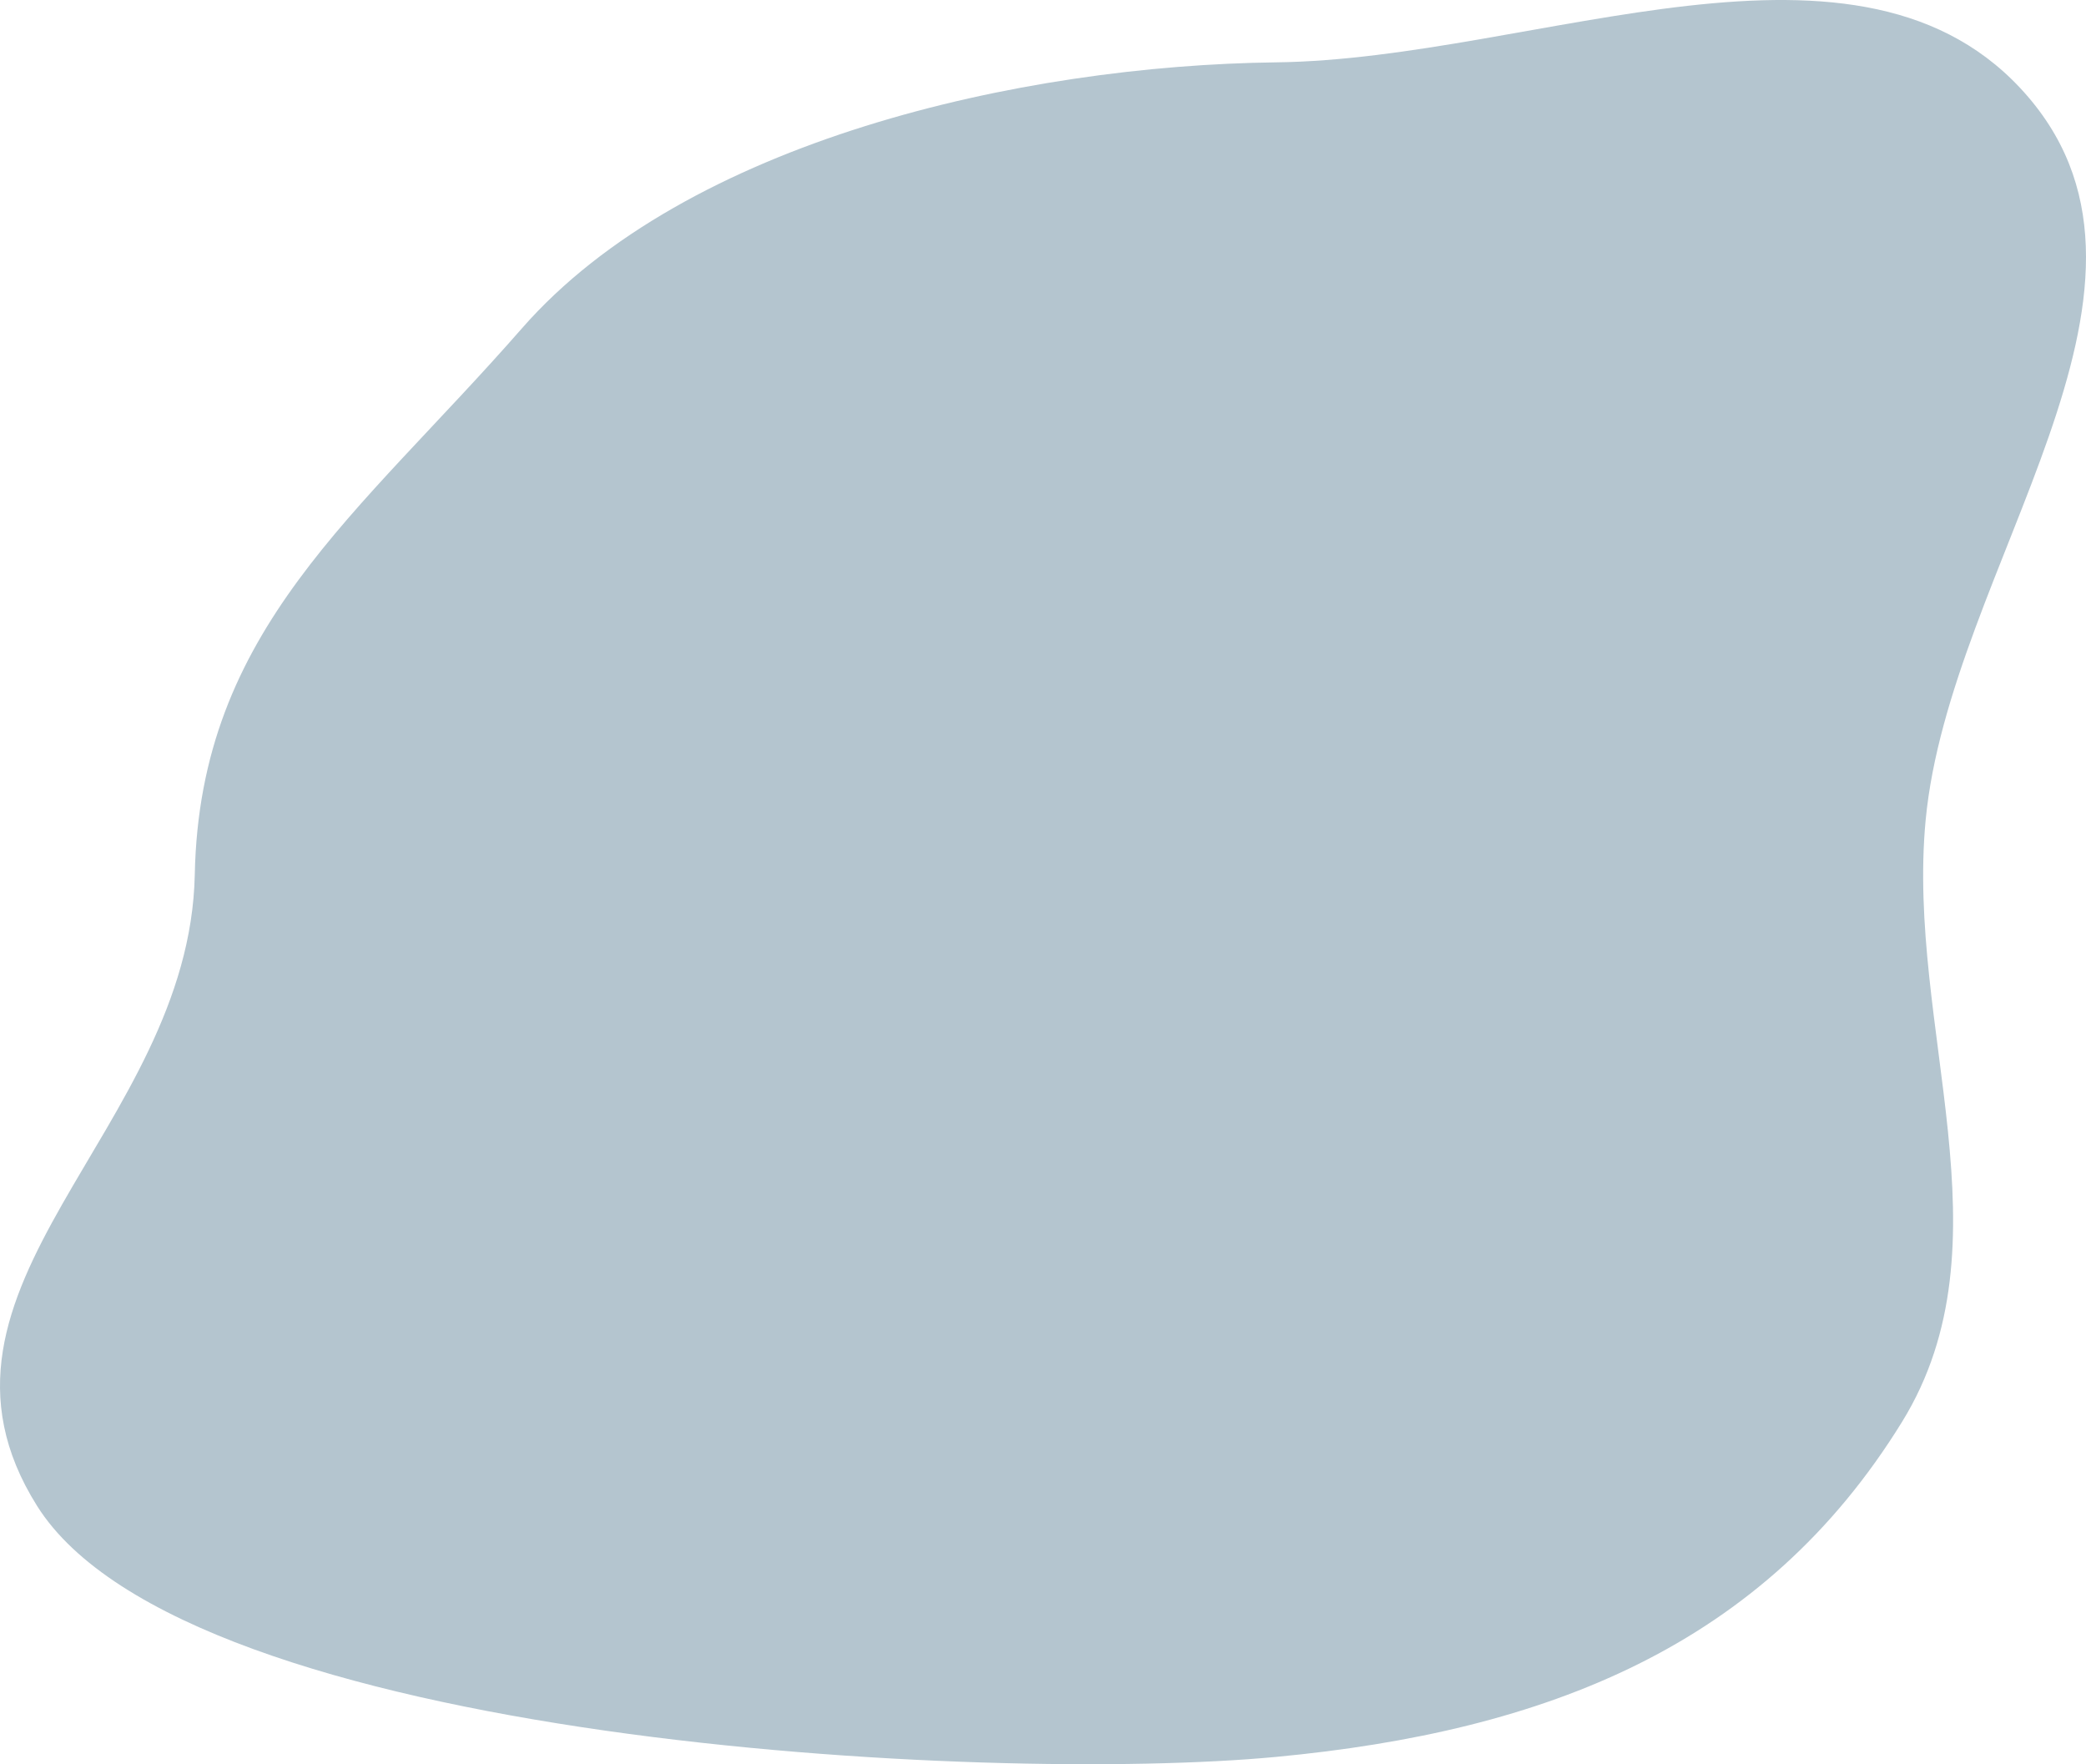 <?xml version="1.0" encoding="UTF-8"?> <svg xmlns="http://www.w3.org/2000/svg" width="1024" height="866" viewBox="0 0 1024 866" fill="none"> <path fill-rule="evenodd" clip-rule="evenodd" d="M626.423 30.606C754.469 29.067 914.085 -47.488 995.553 47.515C1077.68 143.285 957.047 278.841 945.294 402.455C935.593 504.492 988.027 609.78 933.712 697.933C865.818 808.125 758.984 849.891 626.423 862.411C485.518 875.718 91.446 855.72 18.203 739.212C-49.452 631.595 93.083 555.023 95.614 429.294C98.038 308.803 175.541 253.376 256.227 161.157C336.763 69.112 501.335 32.109 626.423 30.606Z" fill="#B4C5CF"></path> </svg> 